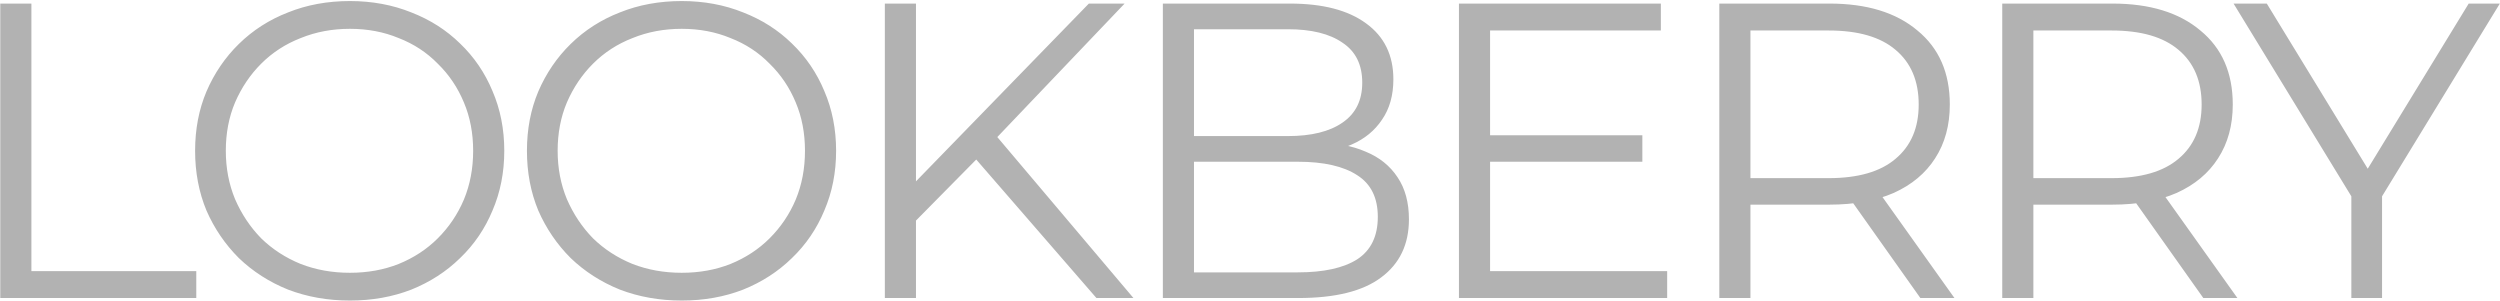 <svg width="1468" height="177" viewBox="0 0 1468 177" fill="none" xmlns="http://www.w3.org/2000/svg">
<path d="M0.158 175V2.1H18.436V159.192H115.26V175H0.158ZM205.463 176.482C192.455 176.482 180.352 174.341 169.154 170.06C158.122 165.614 148.489 159.439 140.255 151.535C132.187 143.466 125.847 134.163 121.236 123.624C116.79 112.921 114.567 101.229 114.567 88.55C114.567 75.871 116.79 64.262 121.236 53.723C125.847 43.02 132.187 33.716 140.255 25.812C148.489 17.743 158.122 11.568 169.154 7.287C180.187 2.841 192.29 0.618 205.463 0.618C218.472 0.618 230.493 2.841 241.525 7.287C252.558 11.568 262.109 17.661 270.177 25.565C278.411 33.469 284.75 42.773 289.196 53.476C293.807 64.179 296.112 75.871 296.112 88.55C296.112 101.229 293.807 112.921 289.196 123.624C284.75 134.327 278.411 143.631 270.177 151.535C262.109 159.439 252.558 165.614 241.525 170.06C230.493 174.341 218.472 176.482 205.463 176.482ZM205.463 160.18C215.837 160.18 225.388 158.451 234.115 154.993C243.007 151.37 250.664 146.348 257.086 139.926C263.673 133.339 268.778 125.765 272.4 117.202C276.023 108.475 277.834 98.924 277.834 88.55C277.834 78.176 276.023 68.708 272.4 60.145C268.778 51.418 263.673 43.843 257.086 37.421C250.664 30.834 243.007 25.812 234.115 22.354C225.388 18.731 215.837 16.92 205.463 16.92C195.089 16.92 185.456 18.731 176.564 22.354C167.672 25.812 159.933 30.834 153.346 37.421C146.924 43.843 141.82 51.418 138.032 60.145C134.41 68.708 132.598 78.176 132.598 88.55C132.598 98.759 134.41 108.228 138.032 116.955C141.82 125.682 146.924 133.339 153.346 139.926C159.933 146.348 167.672 151.37 176.564 154.993C185.456 158.451 195.089 160.18 205.463 160.18ZM400.313 176.482C387.305 176.482 375.202 174.341 364.004 170.06C352.972 165.614 343.339 159.439 335.105 151.535C327.037 143.466 320.697 134.163 316.086 123.624C311.64 112.921 309.417 101.229 309.417 88.55C309.417 75.871 311.64 64.262 316.086 53.723C320.697 43.02 327.037 33.716 335.105 25.812C343.339 17.743 352.972 11.568 364.004 7.287C375.037 2.841 387.14 0.618 400.313 0.618C413.322 0.618 425.343 2.841 436.375 7.287C447.408 11.568 456.959 17.661 465.027 25.565C473.261 33.469 479.6 42.773 484.046 53.476C488.657 64.179 490.962 75.871 490.962 88.55C490.962 101.229 488.657 112.921 484.046 123.624C479.6 134.327 473.261 143.631 465.027 151.535C456.959 159.439 447.408 165.614 436.375 170.06C425.343 174.341 413.322 176.482 400.313 176.482ZM400.313 160.18C410.687 160.18 420.238 158.451 428.965 154.993C437.857 151.37 445.514 146.348 451.936 139.926C458.523 133.339 463.628 125.765 467.25 117.202C470.873 108.475 472.684 98.924 472.684 88.55C472.684 78.176 470.873 68.708 467.25 60.145C463.628 51.418 458.523 43.843 451.936 37.421C445.514 30.834 437.857 25.812 428.965 22.354C420.238 18.731 410.687 16.92 400.313 16.92C389.939 16.92 380.306 18.731 371.414 22.354C362.522 25.812 354.783 30.834 348.196 37.421C341.774 43.843 336.67 51.418 332.882 60.145C329.26 68.708 327.448 78.176 327.448 88.55C327.448 98.759 329.26 108.228 332.882 116.955C336.67 125.682 341.774 133.339 348.196 139.926C354.783 146.348 362.522 151.37 371.414 154.993C380.306 158.451 389.939 160.18 400.313 160.18ZM535.39 132.022L534.649 109.792L639.377 2.1H660.372L584.049 82.128L573.675 93.243L535.39 132.022ZM519.582 175V2.1H537.86V175H519.582ZM643.823 175L569.229 89.044L581.579 75.706L665.559 175H643.823ZM682.833 175V2.1H757.427C776.693 2.1 791.596 5.97 802.134 13.709C812.838 21.448 818.189 32.399 818.189 46.56C818.189 55.946 815.966 63.85 811.52 70.272C807.239 76.694 801.311 81.552 793.736 84.845C786.326 88.138 778.175 89.785 769.283 89.785L773.482 83.857C784.515 83.857 793.983 85.586 801.887 89.044C809.956 92.337 816.213 97.36 820.659 104.111C825.105 110.698 827.328 118.931 827.328 128.811C827.328 143.466 821.894 154.828 811.026 162.897C800.323 170.966 784.103 175 762.367 175H682.833ZM701.111 159.933H762.12C777.27 159.933 788.879 157.381 796.947 152.276C805.016 147.007 809.05 138.691 809.05 127.329C809.05 116.132 805.016 107.981 796.947 102.876C788.879 97.607 777.27 94.972 762.12 94.972H699.135V79.905H756.192C770.024 79.905 780.728 77.27 788.302 72.001C796.042 66.732 799.911 58.91 799.911 48.536C799.911 37.997 796.042 30.176 788.302 25.071C780.728 19.802 770.024 17.167 756.192 17.167H701.111V159.933ZM856.698 175V2.1H975.258V17.908H874.976V159.192H978.963V175H856.698ZM873 94.972V79.411H964.39V94.972H873ZM1009.58 175V2.1H1074.29C1096.19 2.1 1113.4 7.369 1125.91 17.908C1138.59 28.282 1144.93 42.773 1144.93 61.38C1144.93 73.565 1142.05 84.104 1136.29 92.996C1130.69 101.723 1122.62 108.475 1112.08 113.25C1101.54 117.861 1088.95 120.166 1074.29 120.166H1019.7L1027.86 111.768V175H1009.58ZM1127.64 175L1083.18 112.262H1102.94L1147.65 175H1127.64ZM1027.86 113.25L1019.7 104.605H1073.8C1091.09 104.605 1104.18 100.818 1113.07 93.243C1122.13 85.668 1126.66 75.047 1126.66 61.38C1126.66 47.548 1122.13 36.845 1113.07 29.27C1104.18 21.695 1091.09 17.908 1073.8 17.908H1019.7L1027.86 9.263V113.25ZM1175.72 175V2.1H1240.44C1262.34 2.1 1279.55 7.369 1292.06 17.908C1304.74 28.282 1311.08 42.773 1311.08 61.38C1311.08 73.565 1308.2 84.104 1302.43 92.996C1296.84 101.723 1288.77 108.475 1278.23 113.25C1267.69 117.861 1255.09 120.166 1240.44 120.166H1185.85L1194 111.768V175H1175.72ZM1293.79 175L1249.33 112.262H1269.09L1313.8 175H1293.79ZM1194 113.25L1185.85 104.605H1239.94C1257.23 104.605 1270.32 100.818 1279.22 93.243C1288.27 85.668 1292.8 75.047 1292.8 61.38C1292.8 47.548 1288.27 36.845 1279.22 29.27C1270.32 21.695 1257.23 17.908 1239.94 17.908H1185.85L1194 9.263V113.25ZM1380.71 175V110.78L1384.91 122.142L1311.55 2.1H1331.06L1395.53 107.569H1385.15L1449.62 2.1H1467.9L1394.54 122.142L1398.74 110.78V175H1380.71Z" fill="#B2B2B2"/>
</svg>
